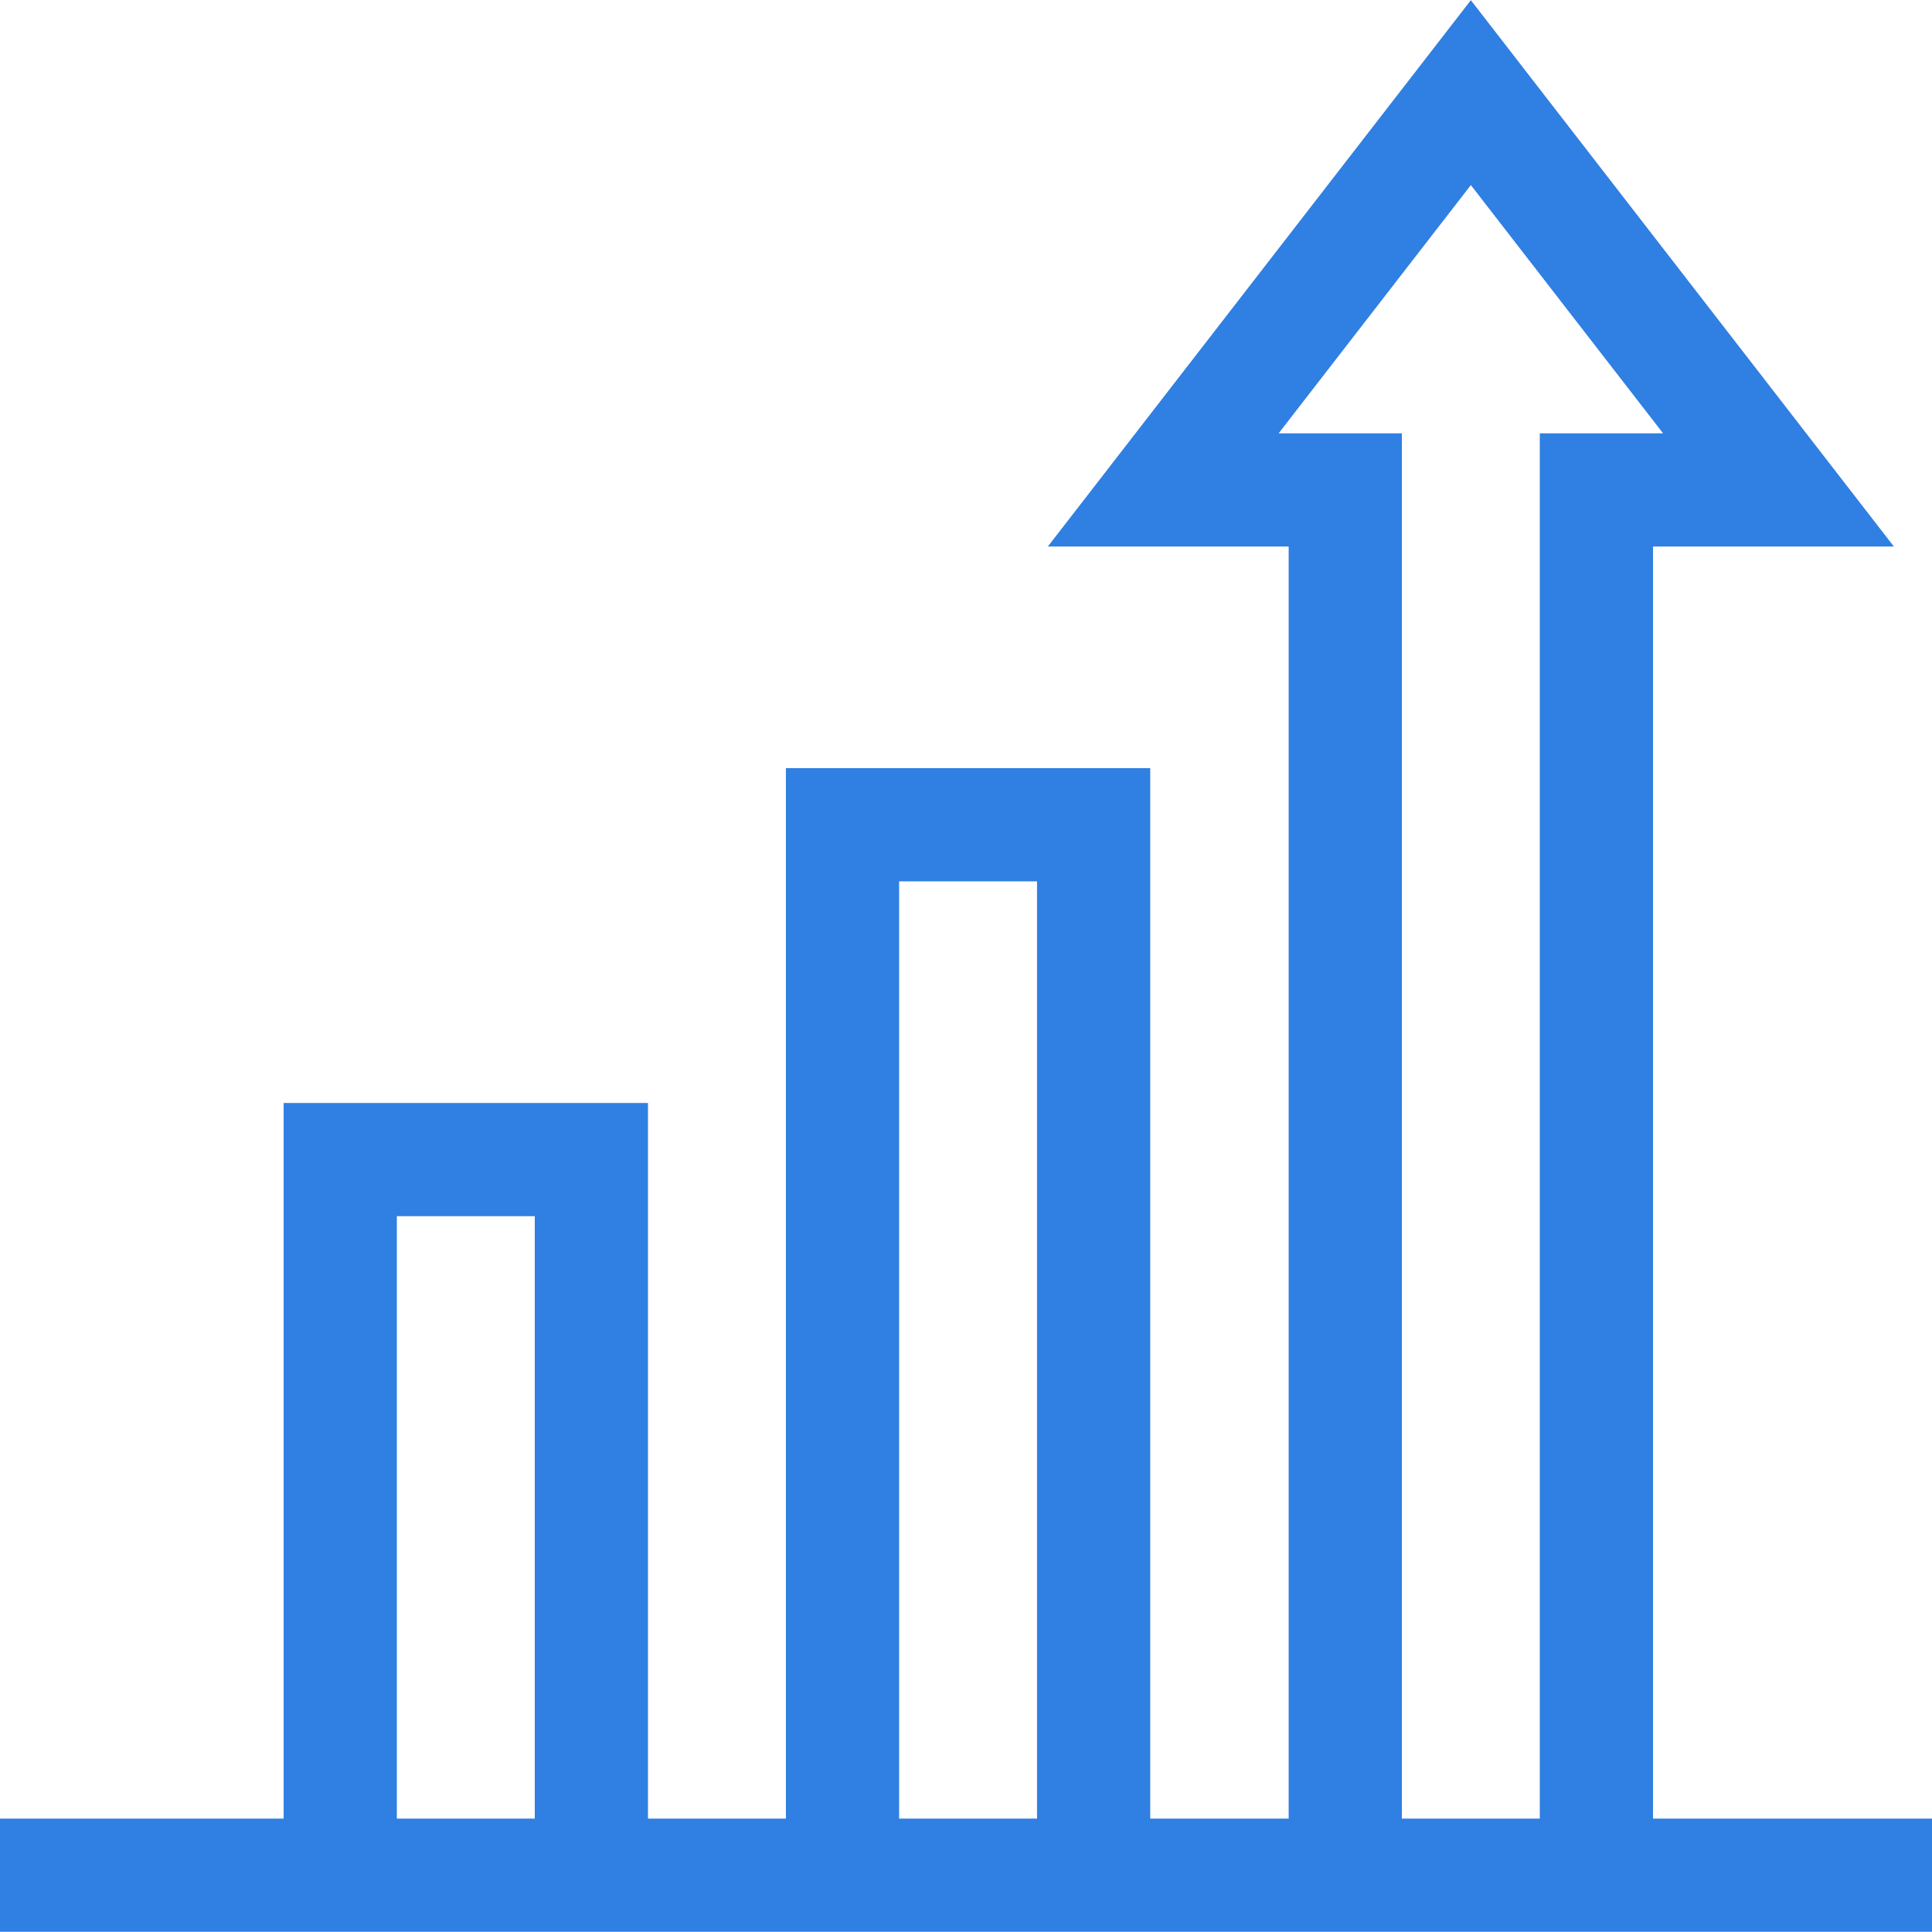 <?xml version="1.0" encoding="UTF-8"?>
<svg width="64px" height="64px" viewBox="0 0 64 64" version="1.1" xmlns="http://www.w3.org/2000/svg" xmlns:xlink="http://www.w3.org/1999/xlink">
    <!-- Generator: Sketch 53.2 (72643) - https://sketchapp.com -->
    <title>icon-6</title>
    <desc>Created with Sketch.</desc>
    <g id="Key-pages" stroke="none" stroke-width="1" fill="none" fill-rule="evenodd">
        <g id="Desktop-HD" transform="translate(-308, -1040)">
            <g id="SR-Three-Col-01">
                <g id="Stacked-Group" transform="translate(165, 0)">
                    <g id="content" transform="translate(0, 424)">
                        <g id="Stacked-Group">
                            <g id="Group-9" transform="translate(0, 598)">
                                <g id="Group-6">
                                    <g id="Stacked-Group">
                                        <g id="icon-6" transform="translate(125, 0)">
                                            <rect id="Rectangle" stroke="#979797" fill="#D8D8D8" opacity="0" x="0.5" y="0.5" width="99" height="99"></rect>
                                            <g id="chart-(1)" transform="translate(18, 18)" fill="#307FE2" fill-rule="nonzero">
                                                <path d="M54.758,60.244 L54.758,18.104 L62.737,18.104 L48.724,0.006 L34.711,18.104 L42.689,18.104 L42.689,60.244 L38.103,60.244 L38.103,25.446 L26.034,25.446 L26.034,60.244 L21.465,60.244 L21.465,36.538 L9.396,36.538 L9.396,60.244 L0,60.244 L0,63.994 L64,63.994 L64,60.244 L54.758,60.244 Z M42.357,14.354 L48.724,6.131 L55.091,14.354 L51.008,14.354 L51.008,60.244 L46.439,60.244 L46.439,14.354 L42.357,14.354 Z M29.784,29.196 L34.353,29.196 L34.353,60.244 L29.784,60.244 L29.784,29.196 L29.784,29.196 Z M13.146,40.288 L17.715,40.288 L17.715,60.244 L13.146,60.244 L13.146,40.288 Z" id="Shape"></path>
                                            </g>
                                        </g>
                                    </g>
                                </g>
                            </g>
                        </g>
                    </g>
                </g>
            </g>
        </g>
    </g>
</svg>